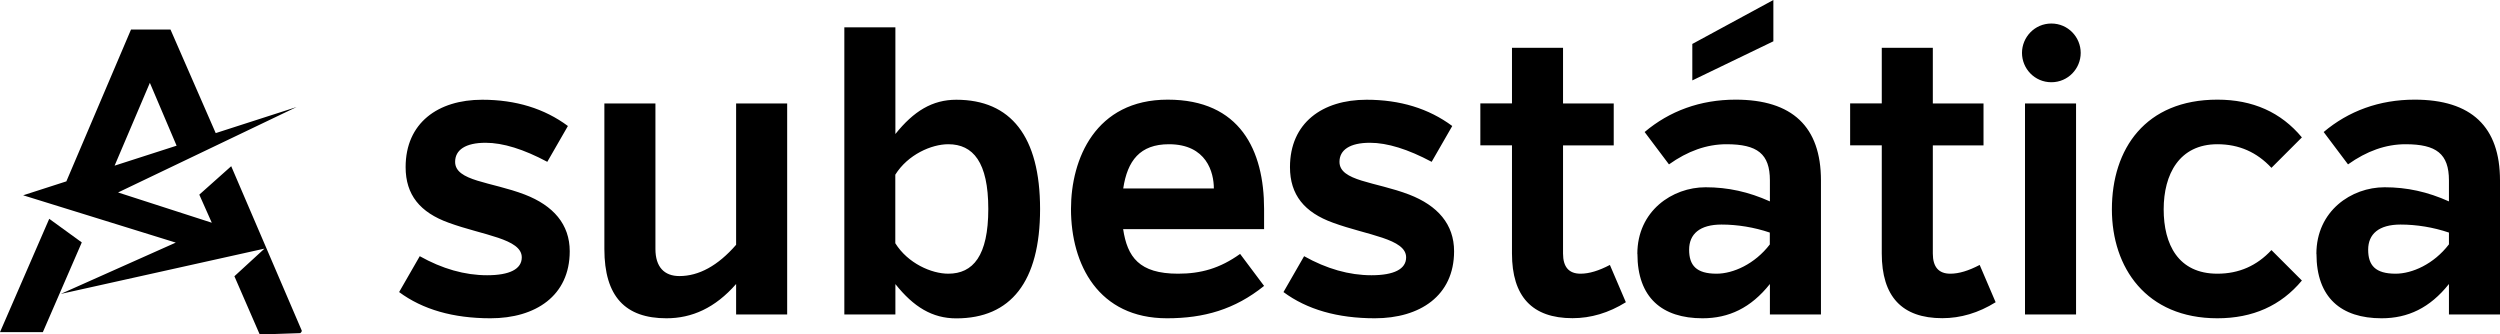 <svg xmlns="http://www.w3.org/2000/svg" data-name="Capa 1" viewBox="0 0 274.21 36.68"><path d="M5.4 24 0 36.43h4.7l4.27-9.84L5.4 24z"/><path d="m33.11 36.29-7.75-18.06-3.5 3.12 1.37 3.08-10.28-3.32 19.58-9.37-8.87 2.86L18.7 3.24h-4.33L7.28 19.89l1.96-.63-6.7 2.16 16.74 5.19-12.62 5.63 22.35-4.97-3.3 3.03 2.78 6.39 4.45-.15s.19-.16.15-.25ZM16.44 9.09l2.93 6.89-6.8 2.19 3.87-9.09ZM43.78 32.03l2.26-3.93c2.46 1.38 4.93 2.09 7.39 2.09s3.8-.67 3.8-1.96c0-2.05-4.26-2.42-8.02-3.8-3.13-1.13-4.72-3.05-4.72-6.1 0-4.85 3.55-7.39 8.4-7.39 3.68 0 6.81.96 9.4 2.88l-2.26 3.93c-2.59-1.38-4.85-2.09-6.77-2.09-2.21 0-3.34.79-3.34 2.09 0 2.13 3.93 2.17 7.64 3.59 3.13 1.21 4.93 3.26 4.93 6.22 0 4.89-3.76 7.35-8.69 7.35-4.09 0-7.44-.96-10.03-2.88ZM71.89 11.35v15.96c0 1.96.96 2.97 2.63 2.97 2.13 0 4.22-1.13 6.22-3.43v-15.5h5.6v23.14h-5.6v-3.34c-2.3 2.63-4.85 3.76-7.64 3.76-4.51 0-6.81-2.38-6.81-7.6V11.35h5.6ZM98.21 31.15v3.34h-5.6V3h5.6v11.7c2.01-2.51 4.05-3.76 6.68-3.76 5.97 0 9.19 4.01 9.19 11.99s-3.22 11.99-9.19 11.99c-2.63 0-4.68-1.25-6.68-3.76Zm10.19-8.23c0-5.14-1.67-7.1-4.39-7.1-1.84 0-4.43 1.13-5.81 3.34v7.52c1.38 2.21 3.97 3.34 5.81 3.34 2.72 0 4.39-1.96 4.39-7.1ZM117.47 22.92c0-5.47 2.67-11.99 10.61-11.99s10.57 5.56 10.57 11.99v2.21h-15.46c.46 3.05 1.75 4.89 6.02 4.89 2.51 0 4.59-.58 6.81-2.17l2.63 3.51c-3.22 2.59-6.6 3.55-10.65 3.55-7.52 0-10.53-5.89-10.53-11.99Zm10.74-7.1c-3.17 0-4.55 1.8-5.01 4.85h9.94c0-1.75-.79-4.85-4.93-4.85ZM140.78 32.03l2.26-3.93c2.46 1.38 4.93 2.09 7.39 2.09s3.8-.67 3.8-1.96c0-2.05-4.26-2.42-8.02-3.8-3.13-1.13-4.72-3.05-4.72-6.1 0-4.85 3.55-7.39 8.4-7.39 3.68 0 6.81.96 9.4 2.88l-2.26 3.93c-2.59-1.38-4.85-2.09-6.77-2.09-2.21 0-3.34.79-3.34 2.09 0 2.13 3.93 2.17 7.64 3.59 3.13 1.21 4.93 3.26 4.93 6.22 0 4.89-3.76 7.35-8.69 7.35-4.09 0-7.44-.96-10.03-2.88ZM171.44 11.35H177v4.6h-5.56v11.86c0 1.46.63 2.21 1.92 2.21.96 0 2.01-.33 3.22-.96l1.75 4.09c-1.88 1.17-3.84 1.75-5.85 1.75-4.43 0-6.64-2.38-6.64-7.1V15.94h-3.47v-4.6h3.47v-6.1h5.6v6.1ZM179.59 27.85c0-4.72 3.84-7.31 7.48-7.31 2.46 0 4.72.5 7.06 1.55v-2.3c0-2.92-1.38-3.97-4.76-3.97-2.17 0-4.26.75-6.31 2.21l-2.67-3.55c2.72-2.3 6.1-3.55 9.98-3.55 6.22 0 9.36 2.97 9.36 8.86v14.7h-5.6v-3.34c-2.09 2.63-4.51 3.76-7.39 3.76-4.43 0-7.14-2.26-7.14-7.06Zm14.53-1.04v-1.3c-1.71-.58-3.55-.88-5.3-.88-2.38 0-3.55 1.04-3.55 2.76s.79 2.63 3.01 2.63c1.8 0 4.18-1.04 5.85-3.22ZM212 11.35h5.56v4.6H212v11.86c0 1.46.63 2.21 1.92 2.21.96 0 2.01-.33 3.22-.96l1.75 4.09c-1.88 1.17-3.84 1.75-5.85 1.75-4.43 0-6.64-2.38-6.64-7.1V15.94h-3.47v-4.6h3.47v-6.1h5.6v6.1ZM221.78 5.8c0-1.71 1.38-3.22 3.22-3.22s3.22 1.5 3.22 3.22-1.38 3.22-3.22 3.22-3.22-1.5-3.22-3.22Zm5.93 28.69h-5.6V11.35h5.6v23.14ZM231.64 22.96c0-6.64 3.68-12.03 11.57-12.03 3.88 0 6.98 1.38 9.27 4.14l-3.34 3.34c-1.59-1.71-3.55-2.59-5.93-2.59-4.18 0-5.89 3.3-5.89 7.14s1.59 7.06 5.89 7.06c2.38 0 4.34-.88 5.93-2.59l3.34 3.34c-2.3 2.76-5.39 4.14-9.27 4.14-7.81 0-11.57-5.56-11.57-11.95ZM254.07 27.85c0-4.72 3.84-7.31 7.48-7.31 2.46 0 4.72.5 7.06 1.55v-2.3c0-2.92-1.38-3.97-4.76-3.97-2.17 0-4.26.75-6.31 2.21l-2.67-3.55c2.72-2.3 6.1-3.55 9.98-3.55 6.22 0 9.36 2.97 9.36 8.86v14.7h-5.6v-3.34c-2.09 2.63-4.51 3.76-7.39 3.76-4.43 0-7.14-2.26-7.14-7.06Zm14.54-1.04v-1.3c-1.71-.58-3.55-.88-5.31-.88-2.38 0-3.55 1.04-3.55 2.76s.79 2.63 3.01 2.63c1.8 0 4.18-1.04 5.85-3.22ZM185.62 4.82v4l8.89-4.29V0l-8.89 4.82z"/></svg>